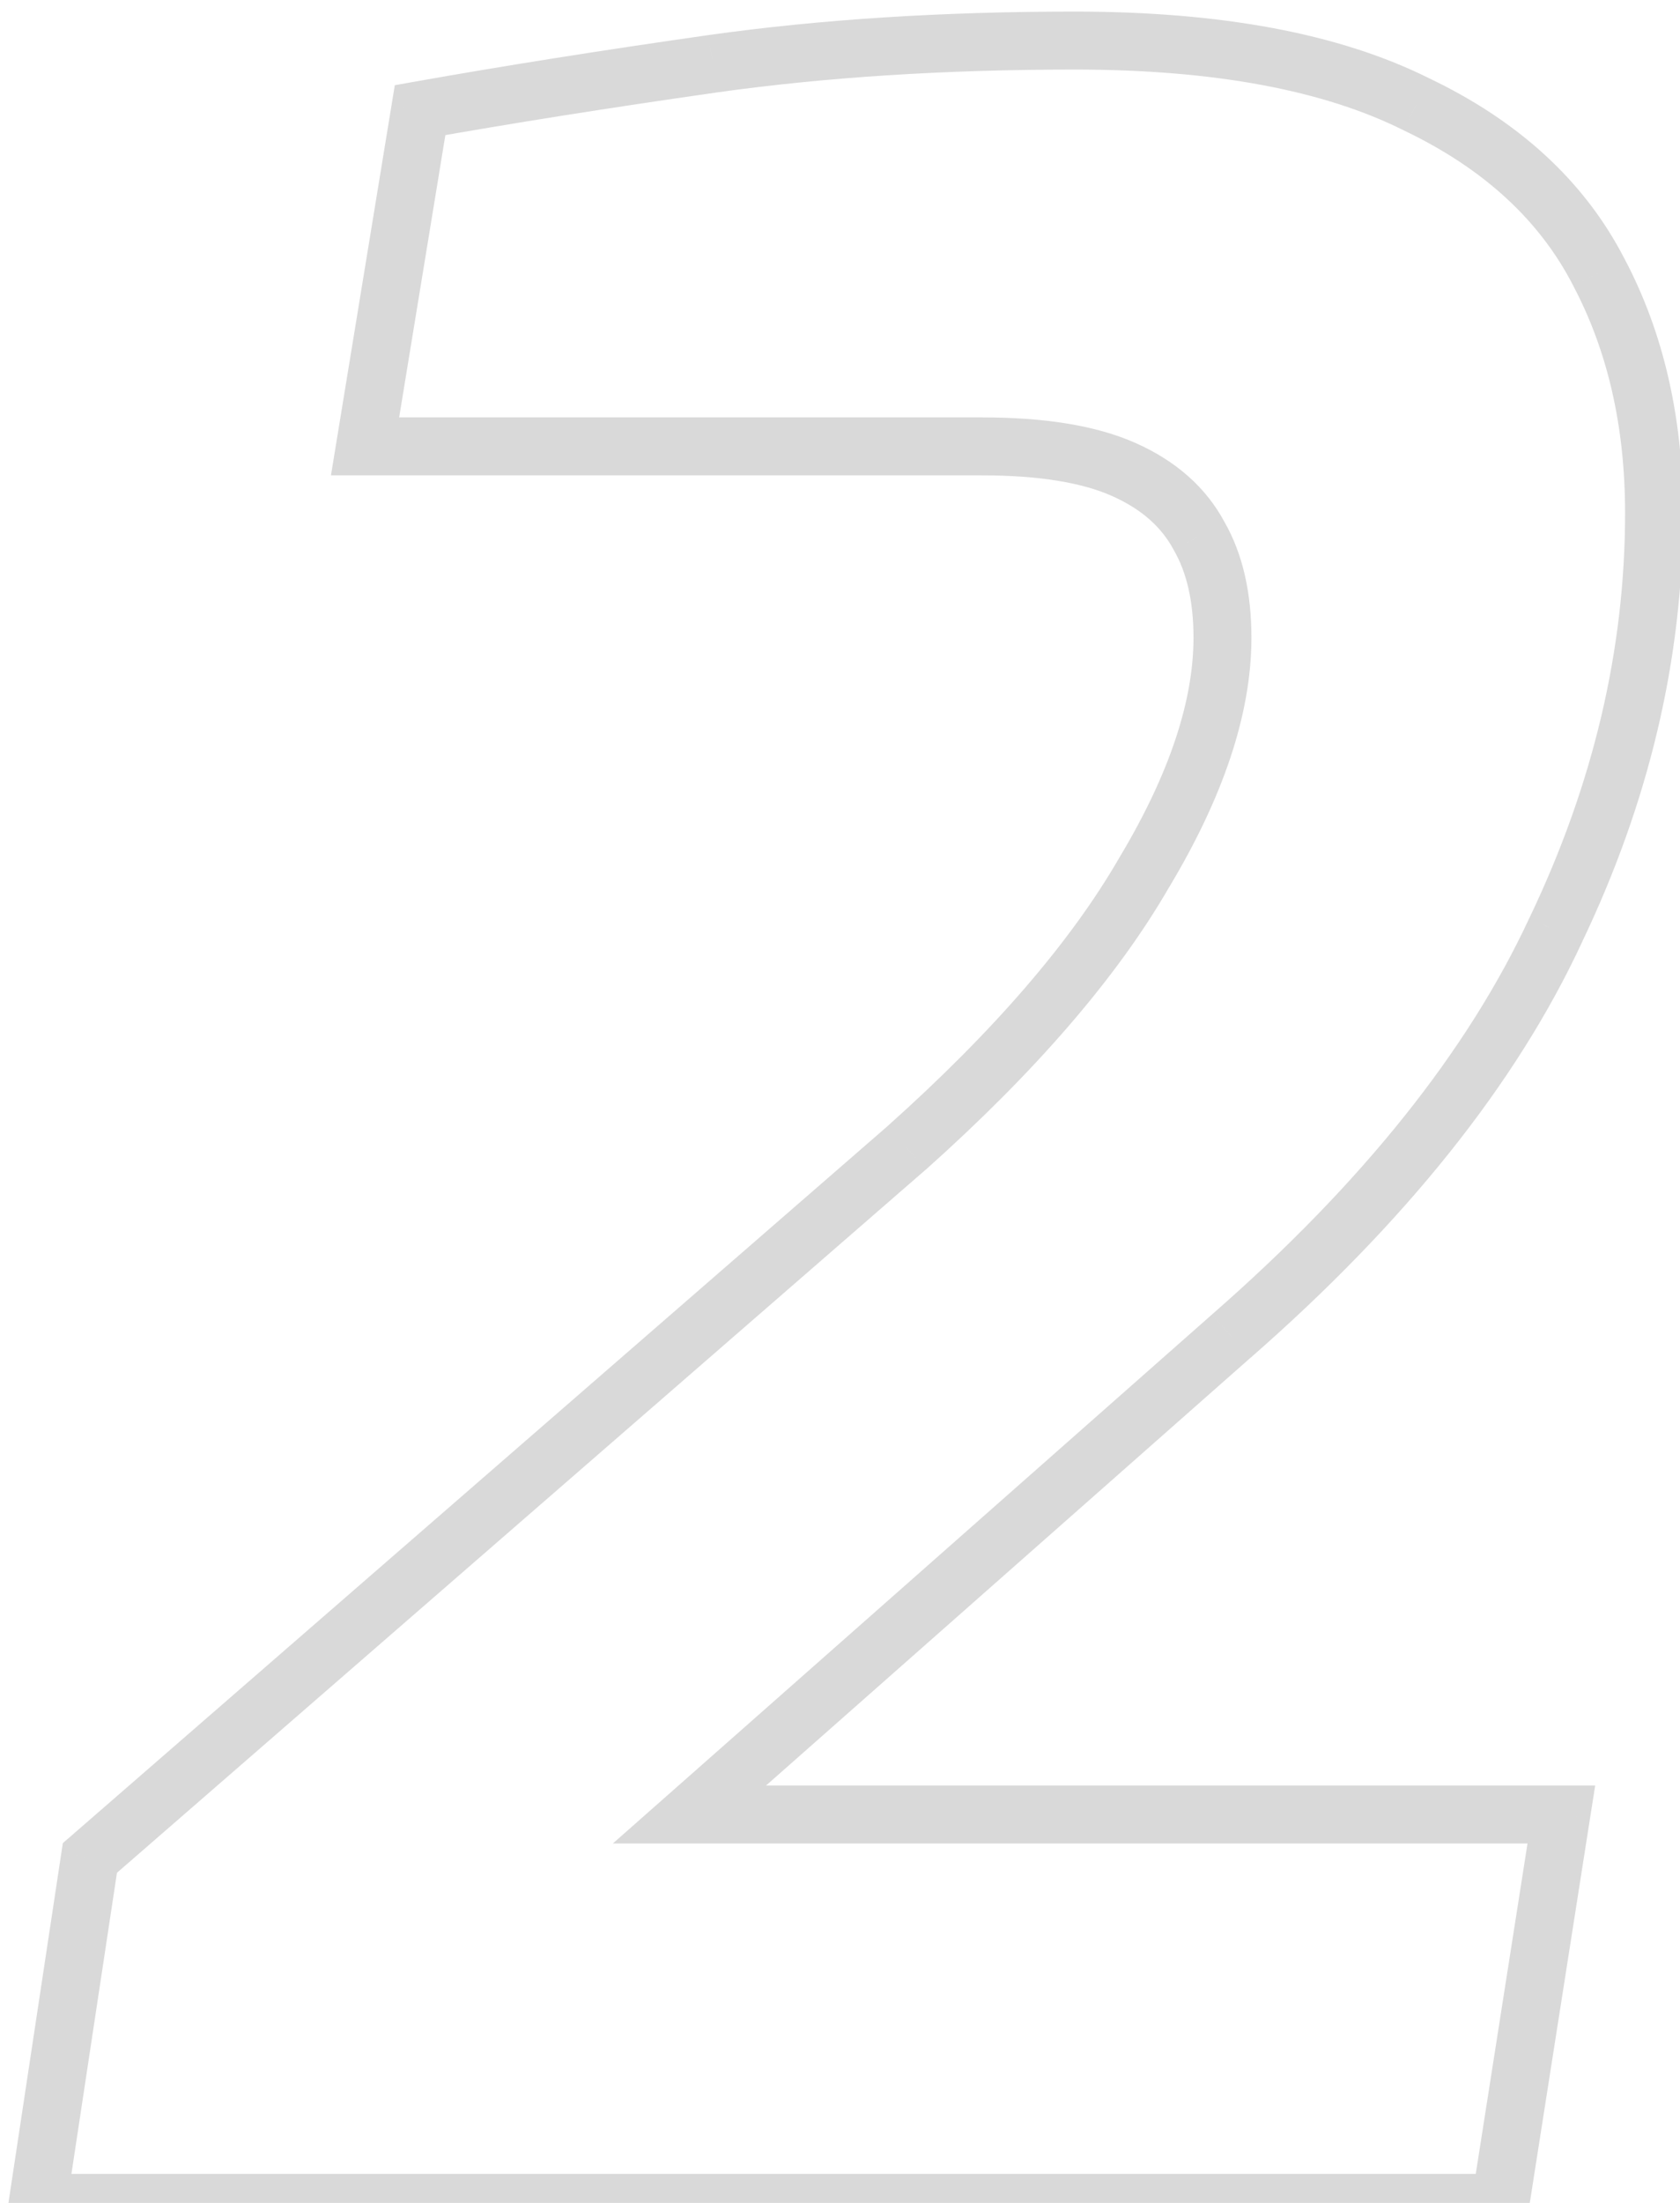 <svg width="29" height="38" viewBox="0 0 29 38" fill="none" xmlns="http://www.w3.org/2000/svg">
<path d="M0.652 38L0.157 37.925L0.07 38.5H0.652V38ZM1.552 32.05L1.224 31.673L1.085 31.793L1.057 31.975L1.552 32.05ZM15.652 19.8L15.979 20.177L15.985 20.173L15.652 19.8ZM19.752 15.05L19.323 14.793L19.319 14.8L19.752 15.05ZM20.702 9.25L20.26 9.485L20.264 9.492L20.267 9.498L20.702 9.25ZM19.402 8.1L19.605 7.643L19.402 8.1ZM6.302 7.7L5.808 7.619L5.713 8.2H6.302V7.7ZM7.252 1.9L7.164 1.408L6.815 1.47L6.758 1.819L7.252 1.9ZM12.302 1.1L12.232 0.605L12.231 0.605L12.302 1.1ZM24.452 1.8L24.228 2.247L24.236 2.251L24.452 1.8ZM27.602 4.7L27.157 4.928L27.159 4.933L27.602 4.7ZM26.852 16.05L26.401 15.834L26.398 15.839L26.852 16.05ZM21.252 23.05L20.923 22.673L20.921 22.675L21.252 23.05ZM11.902 31.3L11.571 30.925L10.579 31.8H11.902V31.3ZM26.952 31.3L27.445 31.377L27.536 30.8H26.952V31.3ZM25.902 38V38.5H26.329L26.395 38.077L25.902 38ZM1.146 38.075L2.046 32.125L1.057 31.975L0.157 37.925L1.146 38.075ZM1.879 32.427L15.979 20.177L15.324 19.423L1.224 31.673L1.879 32.427ZM15.985 20.173C17.875 18.485 19.282 16.862 20.184 15.3L19.319 14.8C18.488 16.238 17.162 17.781 15.319 19.427L15.985 20.173ZM20.18 15.307C21.107 13.763 21.602 12.323 21.602 11H20.602C20.602 12.077 20.196 13.337 19.323 14.793L20.18 15.307ZM21.602 11C21.602 10.239 21.457 9.564 21.136 9.002L20.267 9.498C20.48 9.87 20.602 10.361 20.602 11H21.602ZM21.143 9.015C20.816 8.401 20.29 7.948 19.605 7.643L19.198 8.557C19.713 8.786 20.054 9.099 20.26 9.485L21.143 9.015ZM19.605 7.643C18.915 7.336 18.019 7.2 16.952 7.2V8.2C17.951 8.2 18.689 8.33 19.198 8.557L19.605 7.643ZM16.952 7.2H6.302V8.2H16.952V7.2ZM6.795 7.781L7.745 1.981L6.758 1.819L5.808 7.619L6.795 7.781ZM7.339 2.392C8.832 2.127 10.51 1.861 12.372 1.595L12.231 0.605C10.36 0.872 8.671 1.14 7.164 1.408L7.339 2.392ZM12.371 1.595C14.244 1.332 16.304 1.2 18.552 1.2V0.2C16.266 0.2 14.159 0.334 12.232 0.605L12.371 1.595ZM18.552 1.2C20.976 1.2 22.857 1.562 24.228 2.247L24.675 1.353C23.113 0.572 21.06 0.2 18.552 0.2V1.2ZM24.236 2.251C25.622 2.913 26.582 3.809 27.157 4.928L28.046 4.472C27.355 3.125 26.215 2.087 24.667 1.349L24.236 2.251ZM27.159 4.933C27.749 6.051 28.052 7.352 28.052 8.85H29.052C29.052 7.215 28.721 5.749 28.044 4.467L27.159 4.933ZM28.052 8.85C28.052 11.203 27.504 13.529 26.401 15.834L27.302 16.266C28.466 13.837 29.052 11.364 29.052 8.85H28.052ZM26.398 15.839C25.336 18.125 23.52 20.405 20.923 22.673L21.581 23.427C24.25 21.095 26.167 18.708 27.305 16.261L26.398 15.839ZM20.921 22.675L11.571 30.925L12.232 31.675L21.582 23.425L20.921 22.675ZM11.902 31.8H26.952V30.8H11.902V31.8ZM26.458 31.223L25.408 37.923L26.395 38.077L27.445 31.377L26.458 31.223ZM25.902 37.5H0.652V38.5H25.902V37.5Z" fill="#D9D9D9"/>
</svg>

